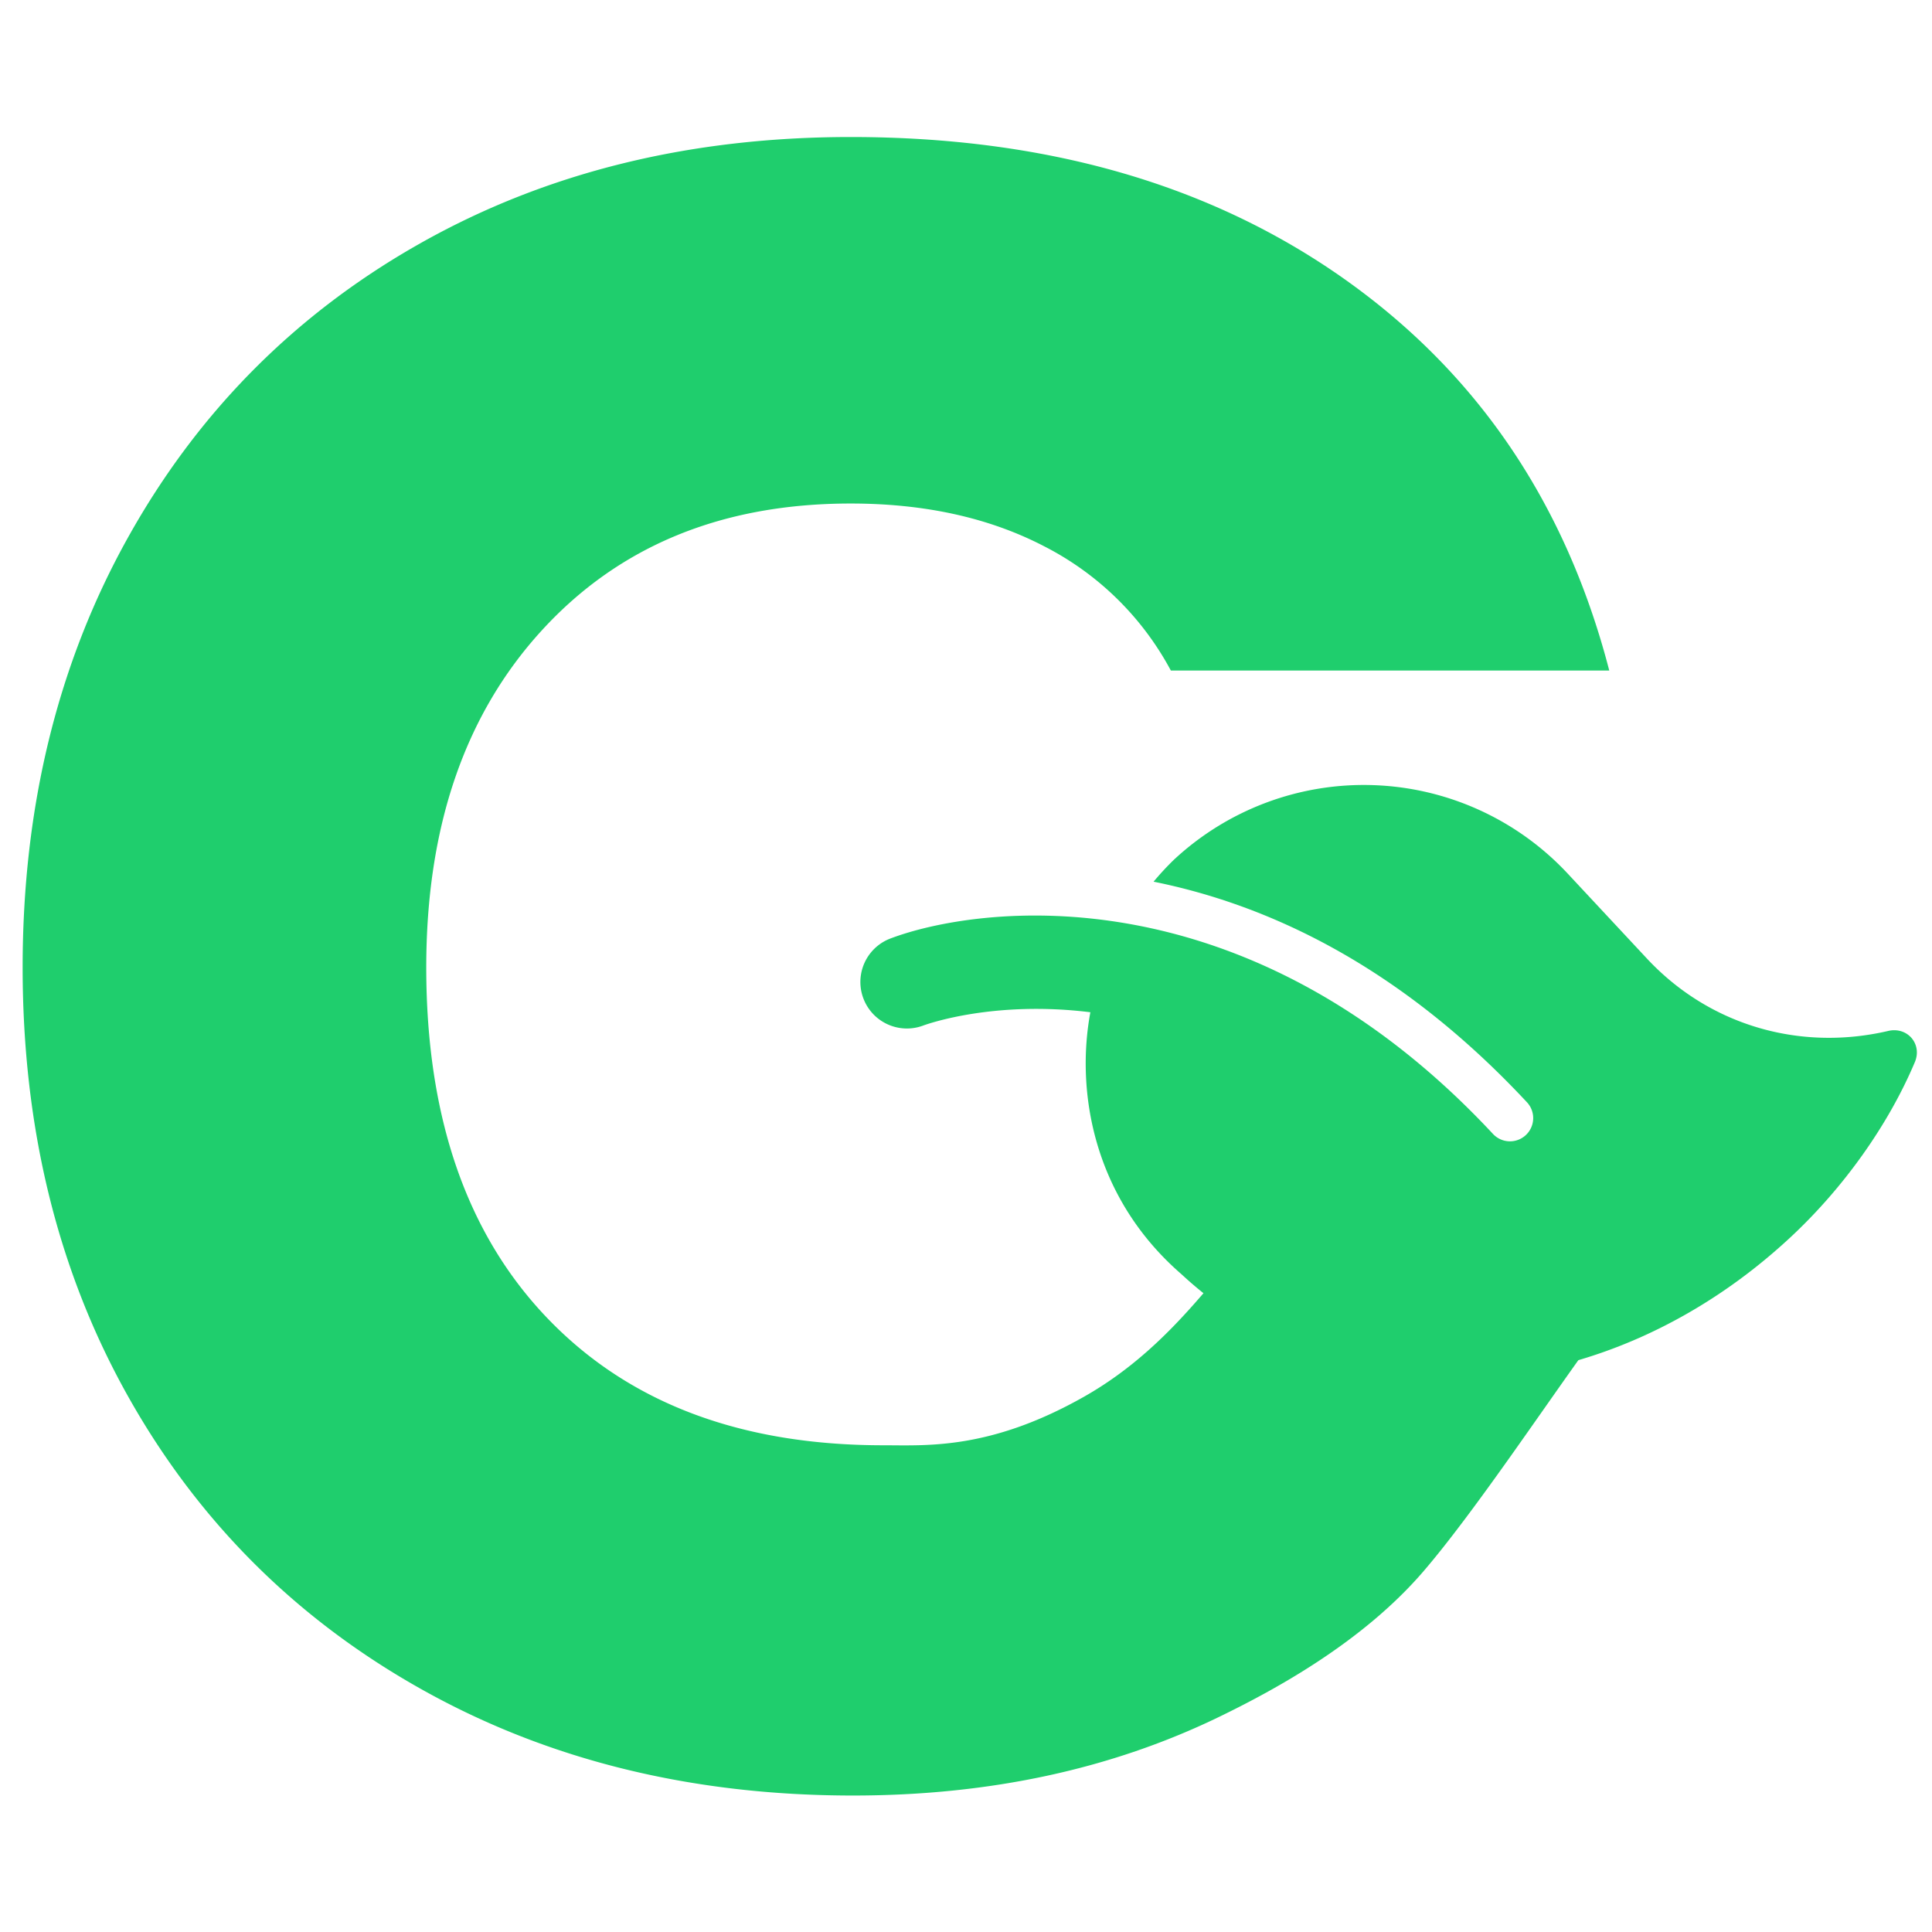 <svg xmlns="http://www.w3.org/2000/svg" width="1024" height="1024"><defs><clipPath id="a"><path d="M0 0h1024v1024H0z"/></clipPath></defs><g clip-path="url(#a)"><path fill="rgba(255,255,255,0)" d="M0 0h1024v1024H0z"/><path fill="#1fce6d" d="M620.576 355.393a157.24 157.24 0 0 0-67-65.775q-43.65-22.743-102.664-22.742-102.044 0-163.516 67t-61.472 178.889q0 119.256 64.546 186.261t177.655 67c23.03 0 56.529 2.56 106.575-25.818s73.858-73.167 93.611-87.7c27.026-19.881 180.135-11.39 218.424 15.6 10.709 7.52-24.768 20-33.793 30.909-10.009 12.1-29.816 41.135-51.663 71.934-15.827 22.313-33.243 46.165-47.158 62.276-32.112 37.182-77.948 62.177-107.725 76.64q-86.061 41.8-194.253 41.8-127.863 0-228.062-55.94T67.94 740.213Q12 640.627 12 512.765t55.94-228.062 155.525-156.14 227.448-55.94q154.91 0 261.257 75t140.771 207.77Z"/><path fill="#1fce6d" d="M1014.897 562.984c4.094-9.708-4.018-18.971-14.171-16.55-46.585 10.836-94.602-2.76-127.86-38.423l-41.97-45.008a147.726 147.726 0 0 0-208.736-7.291 152 152 0 0 0-10.746 11.598c59.179 11.917 129.323 43.373 197.836 116.844a12.308 12.308 0 1 1-18.002 16.788C659.364 459.516 516.75 480.387 471.795 497.482a24.65 24.65 0 0 0 17.44 46.111c2.812-1.044 37.91-13.37 88.687-7.08-7.7 41.256 1.043 97.893 48.322 138.89 88.775 82.343 225.952 70.643 322.938-19.798 28.24-26.335 51.829-59.69 65.714-92.621Z"/></g></svg>